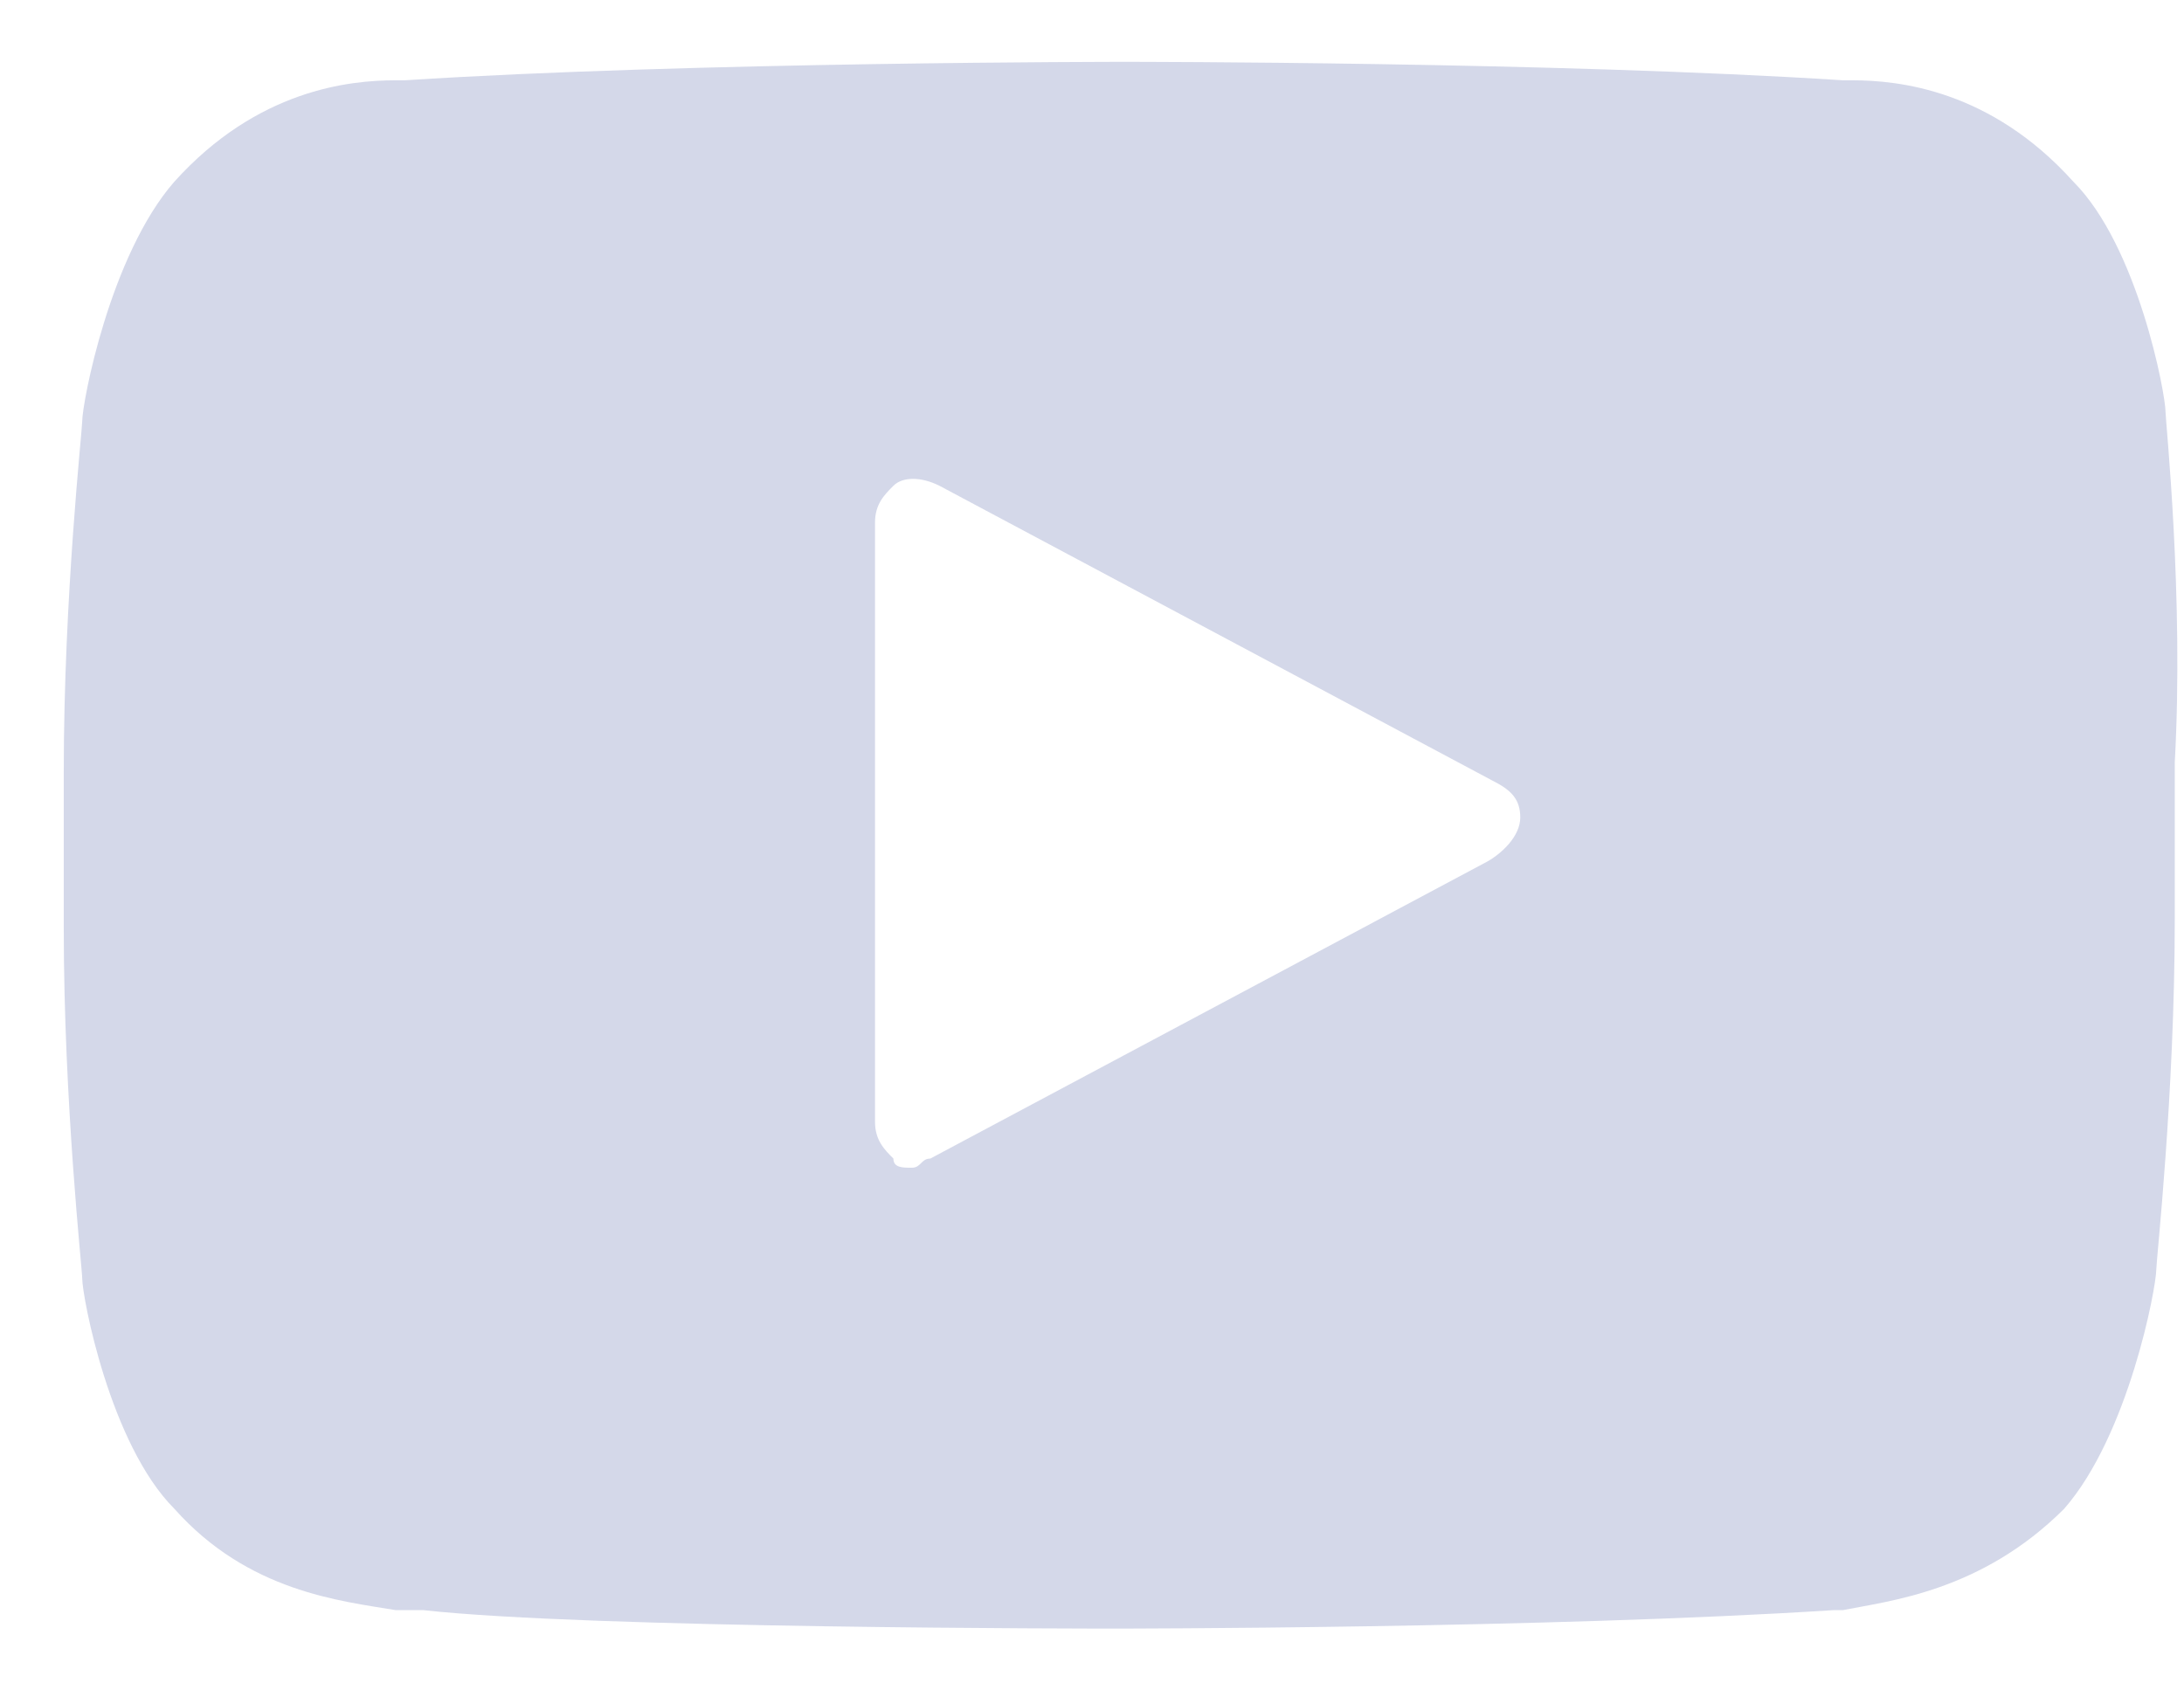 <svg width="31" height="24" viewBox="0 0 31 24" fill="none" xmlns="http://www.w3.org/2000/svg">
<path d="M30.738 5.85C30.738 5.589 30.345 3.495 29.429 2.579C28.252 1.271 26.943 1.14 26.289 1.14H26.158C22.102 0.878 16.083 0.878 15.952 0.878C15.952 0.878 9.803 0.878 5.747 1.14H5.616C4.961 1.14 3.653 1.271 2.475 2.579C1.56 3.626 1.167 5.719 1.167 5.981C1.167 6.112 0.905 8.467 0.905 10.953V13.178C0.905 15.664 1.167 18.019 1.167 18.15C1.167 18.411 1.56 20.505 2.475 21.421C3.522 22.598 4.831 22.729 5.616 22.86C5.747 22.86 5.877 22.86 6.008 22.86C8.363 23.122 15.56 23.122 15.822 23.122C15.822 23.122 21.971 23.122 26.027 22.86H26.158C26.812 22.729 28.121 22.598 29.299 21.421C30.214 20.374 30.607 18.28 30.607 18.019C30.607 17.888 30.869 15.533 30.869 13.047V10.822C31 8.467 30.738 5.981 30.738 5.85ZM21.055 12.262L13.205 16.449C13.074 16.449 13.074 16.579 12.943 16.579C12.812 16.579 12.681 16.579 12.681 16.449C12.55 16.318 12.42 16.187 12.42 15.925V7.42C12.42 7.159 12.55 7.028 12.681 6.897C12.812 6.766 13.074 6.766 13.335 6.897L21.186 11.084C21.448 11.215 21.579 11.346 21.579 11.607C21.579 11.869 21.317 12.131 21.055 12.262Z" fill="#D4D8E9"/>
</svg>
